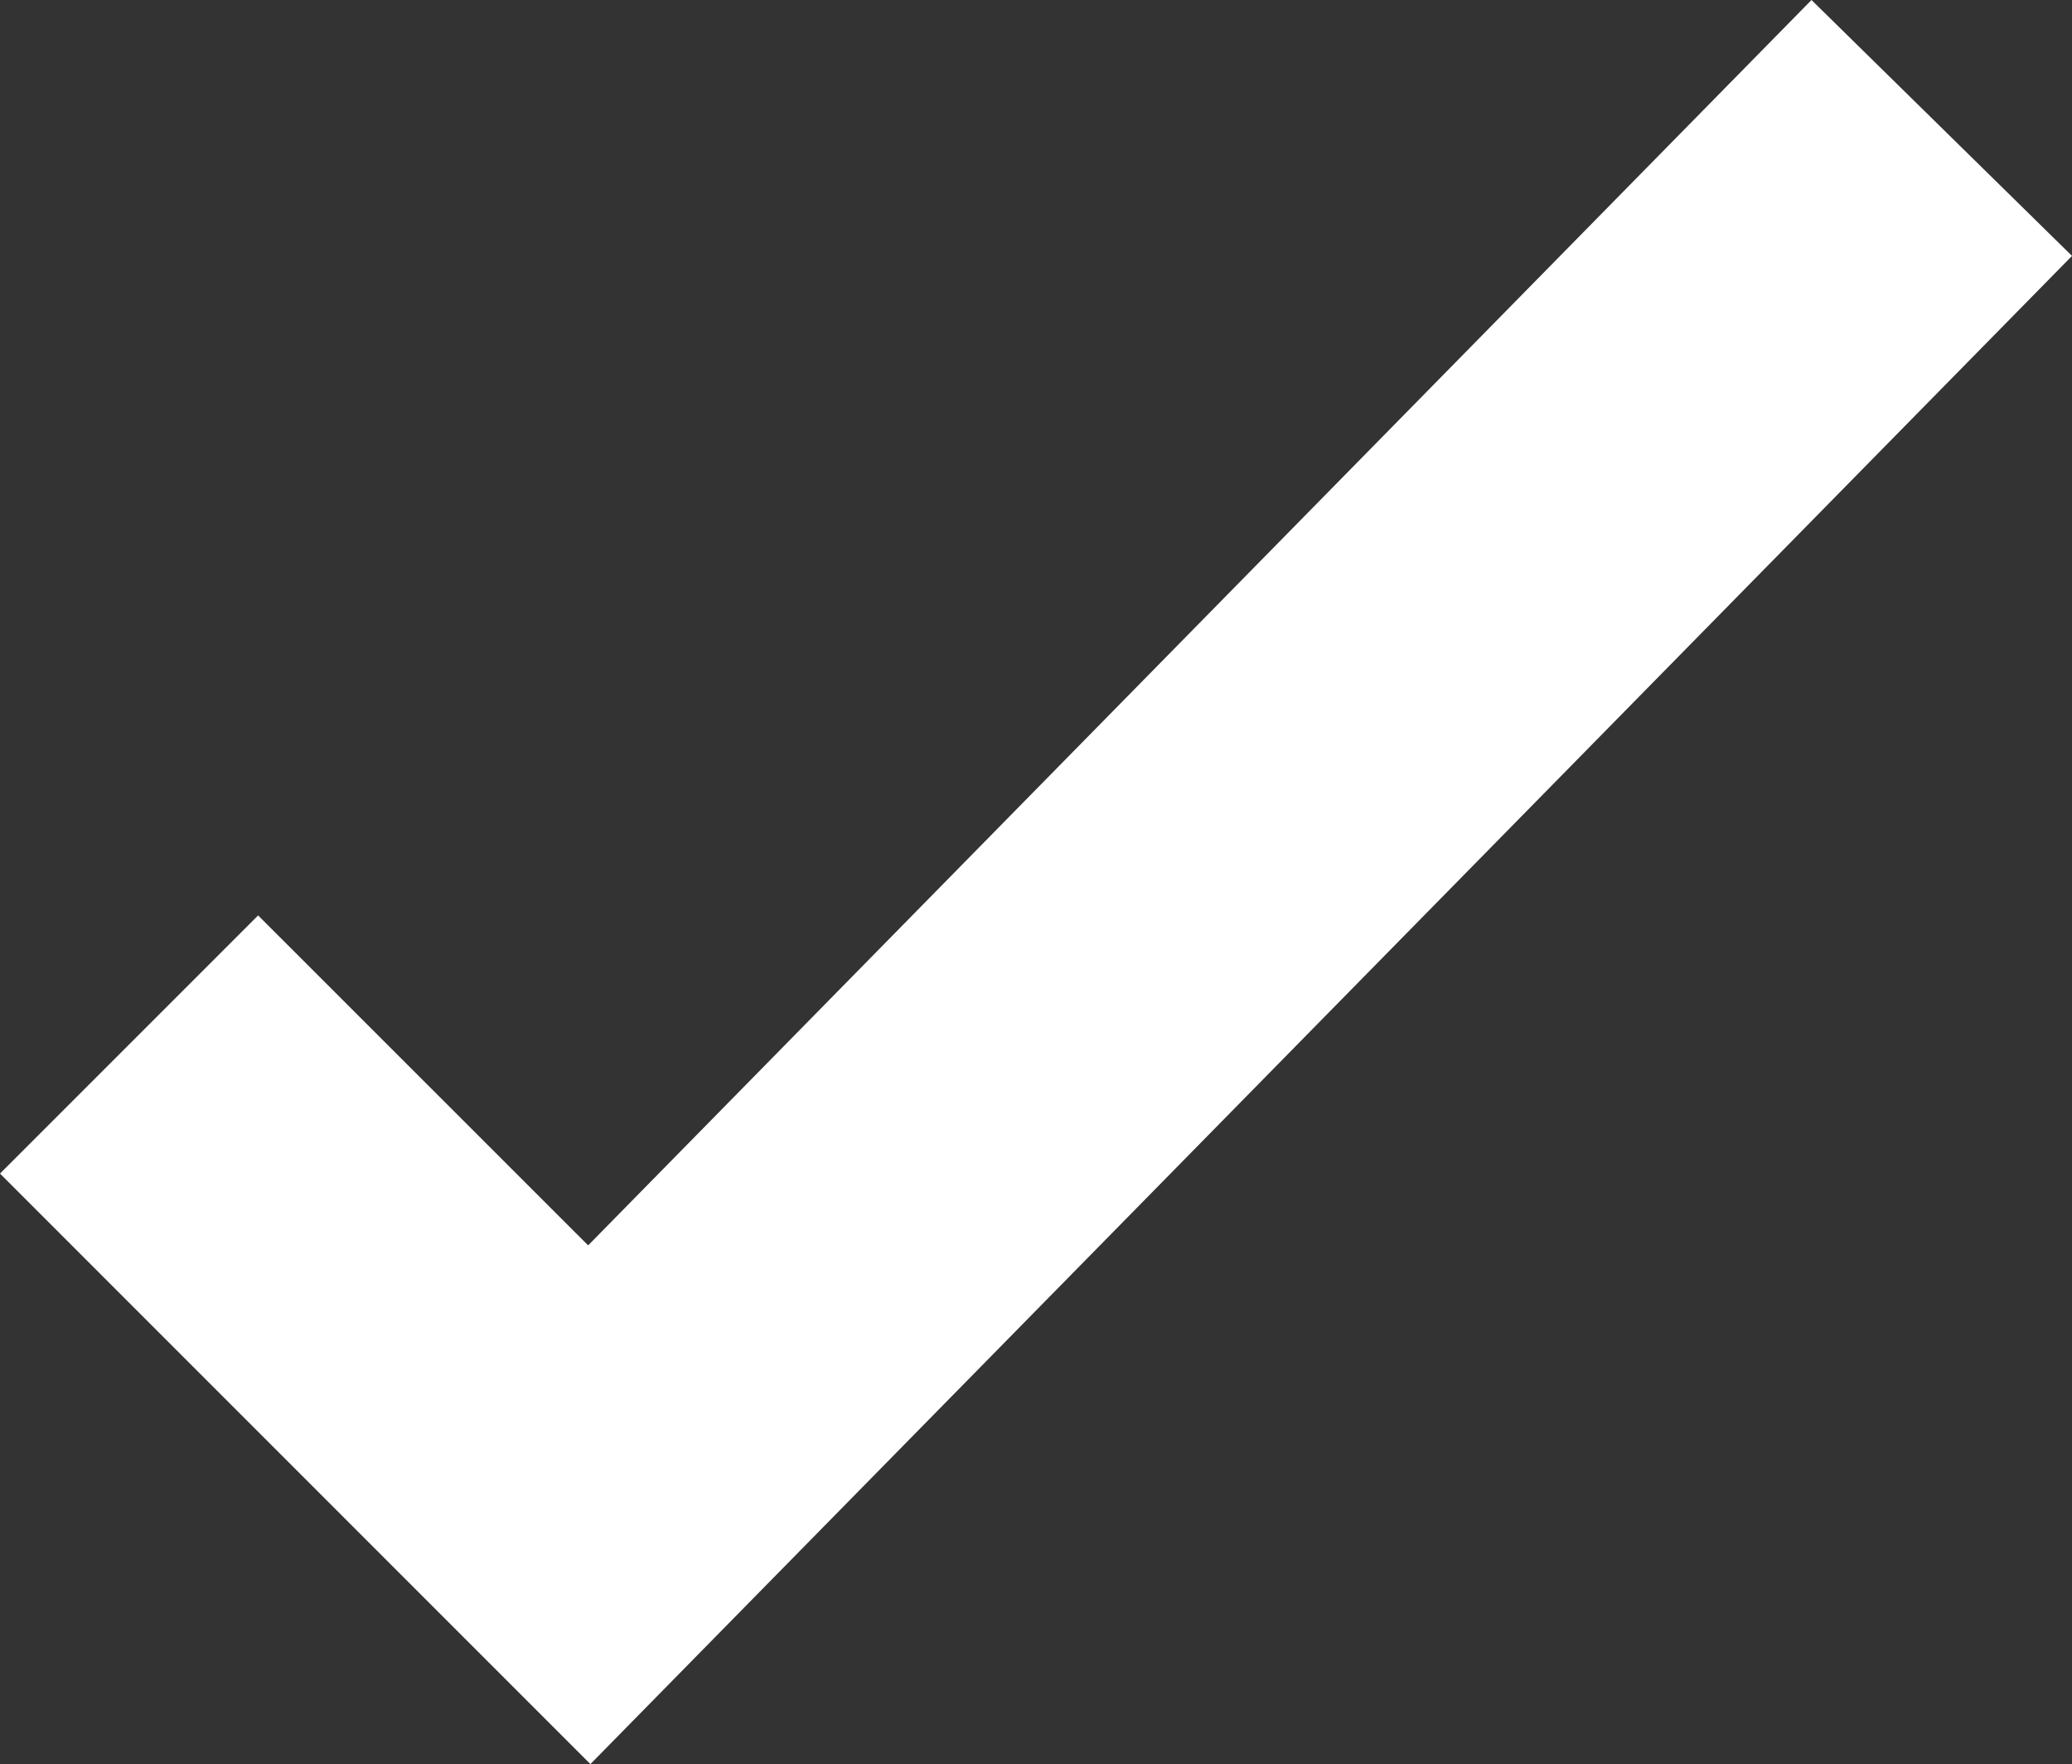 <?xml version="1.0" encoding="UTF-8"?>
<svg id="Layer_2" data-name="Layer 2" xmlns="http://www.w3.org/2000/svg" viewBox="0 0 1669.04 1420.77">
  <rect x="0" y="0" width="1669.04" height="1420.77" fill="#333333" stroke="none"/>
  <defs>
    <style>
      .cls-1 {
        fill: #fff;
      }
    </style>
  </defs>
  <g id="Layer_1-2" data-name="Layer 1">
    <g id="Path_69" data-name="Path 69">
      <polygon class="cls-1" points="475.58 1420.77 0 945.18 207.92 737.26 473.76 1003 1459.2 0 1669.04 206.11 475.58 1420.77"/>
    </g>
  </g>
</svg>